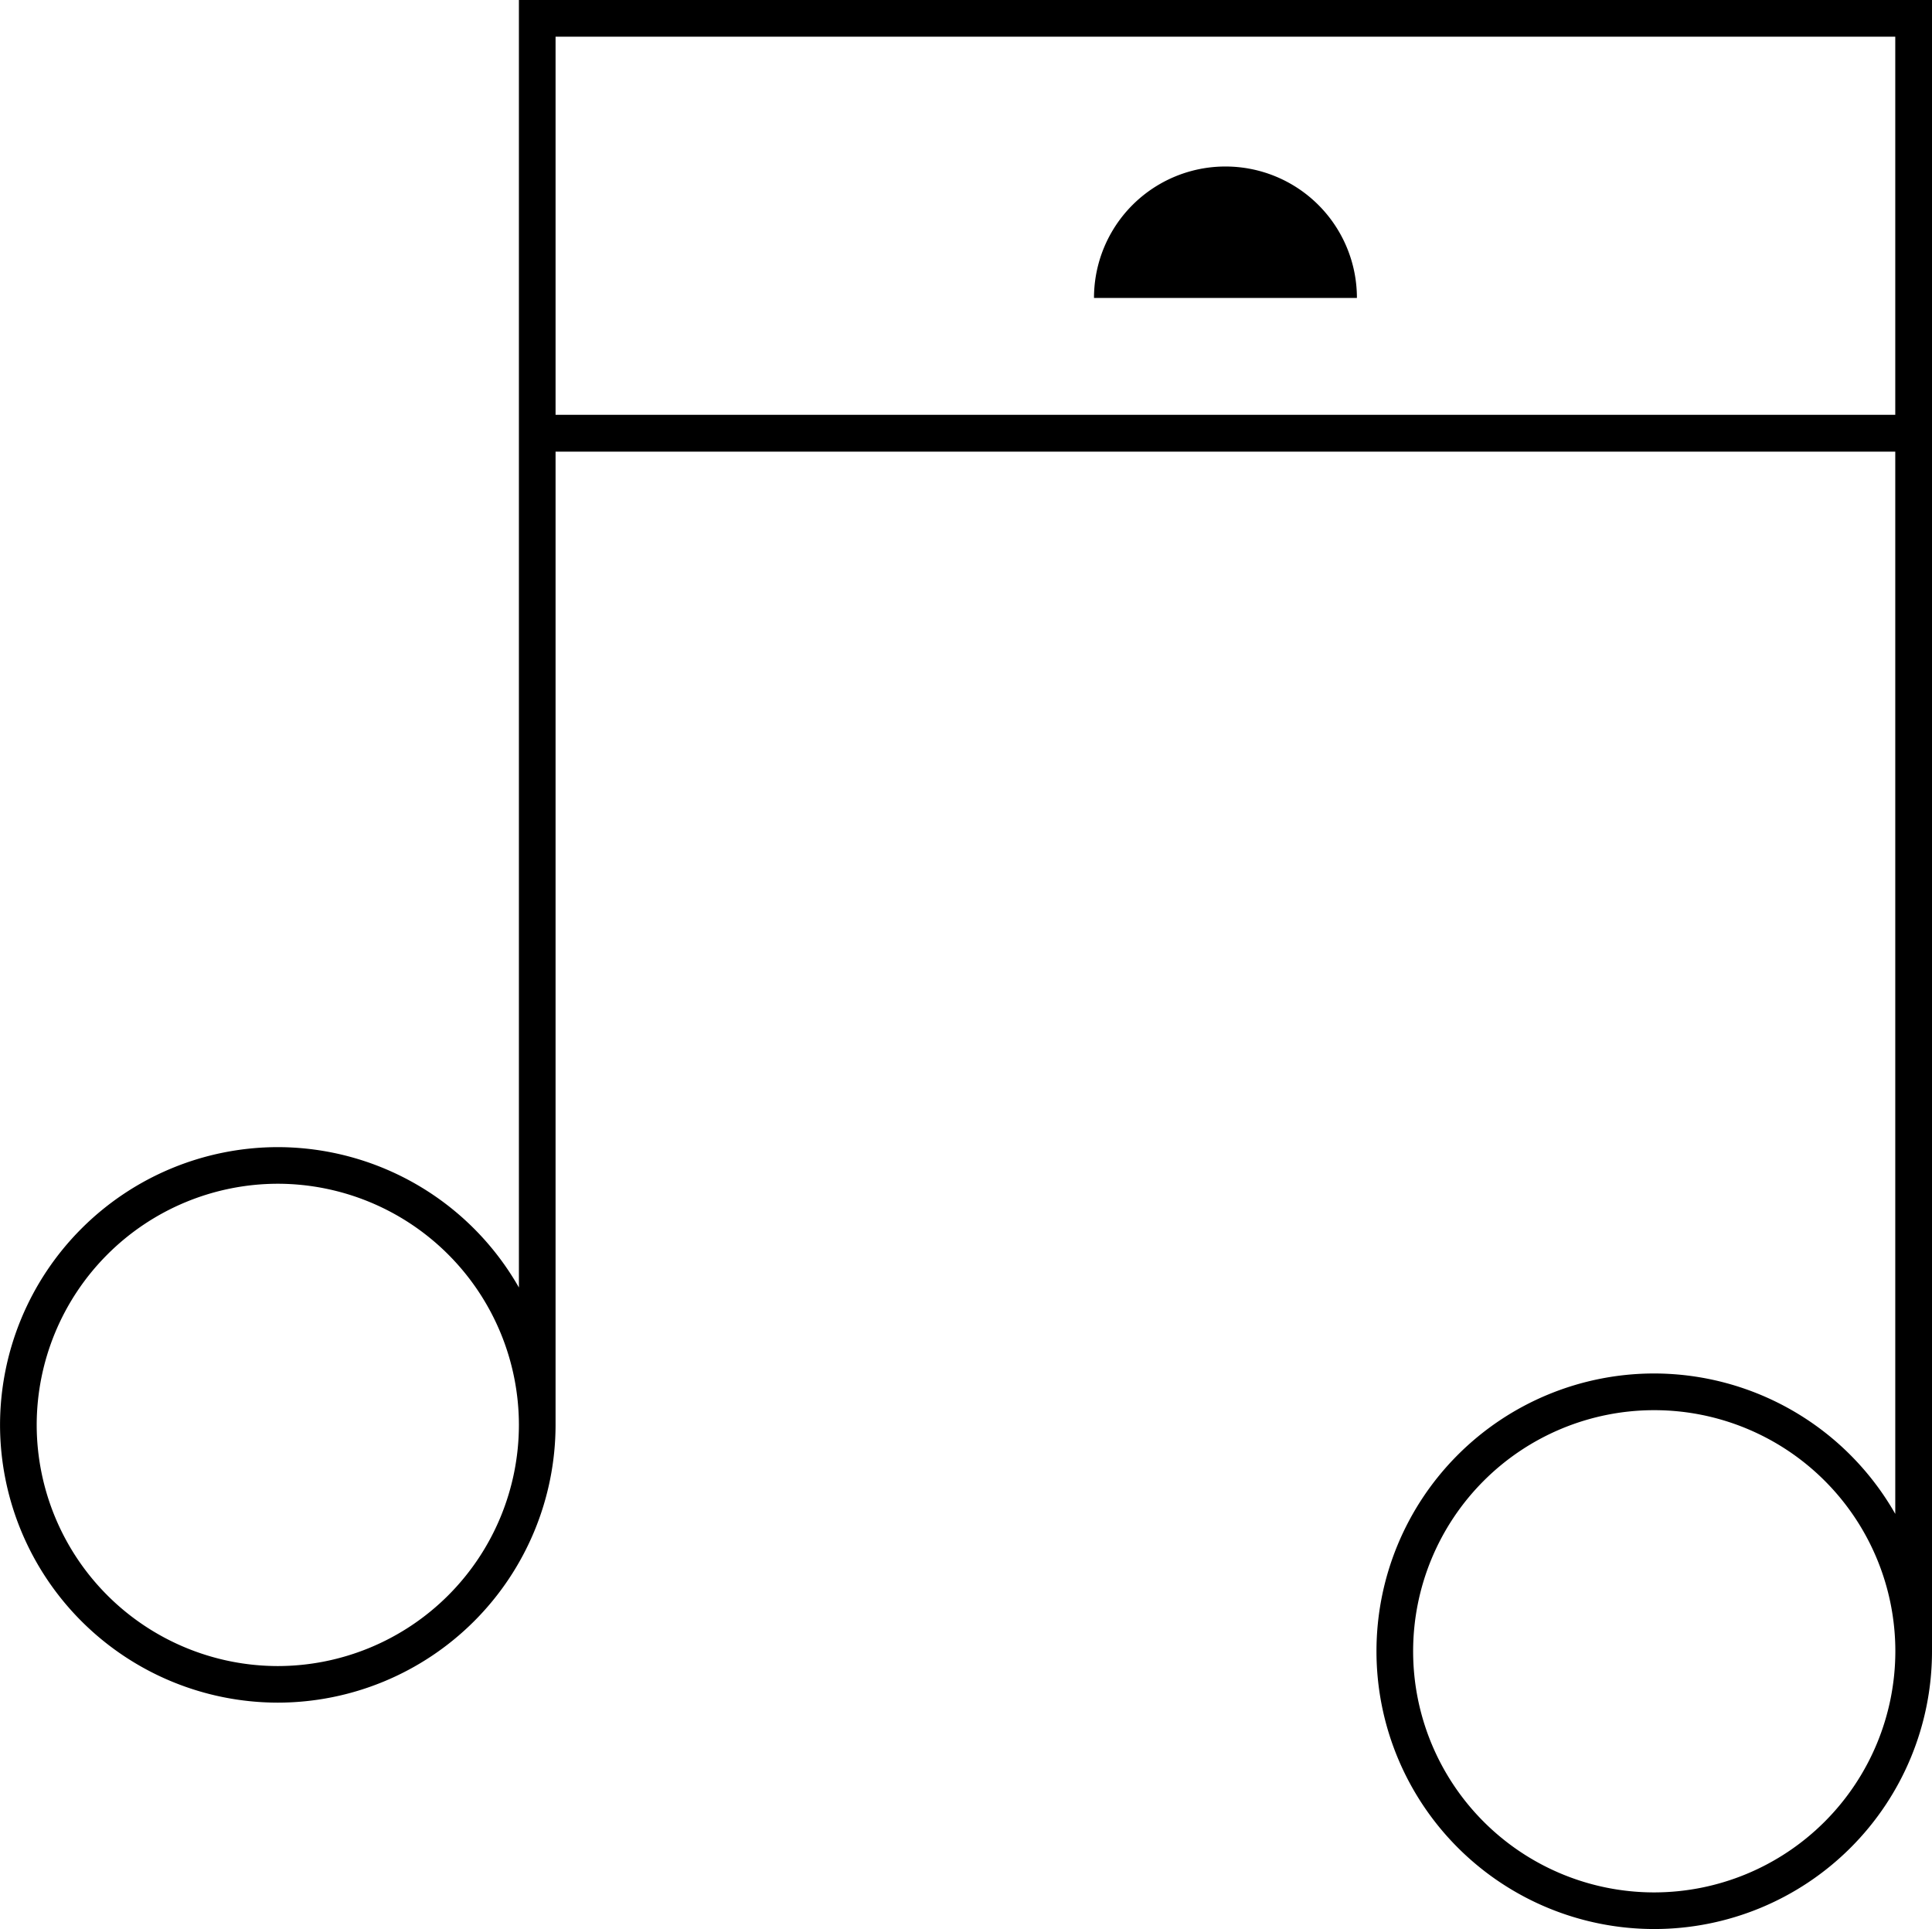<svg xmlns="http://www.w3.org/2000/svg" xmlns:xlink="http://www.w3.org/1999/xlink" width="49.176" height="49.098" viewBox="0 0 49.176 49.098">
  <defs>
    <clipPath id="clip-path">
      <path id="Trazado_1833" data-name="Trazado 1833" d="M0,4.355H49.176v-49.1H0Z" transform="translate(0 44.743)"/>
    </clipPath>
  </defs>
  <g id="Grupo_2004" data-name="Grupo 2004" transform="translate(-507 -1650.566)">
    <g id="Grupo_1664" data-name="Grupo 1664" transform="translate(507 1695.309)">
      <g id="Grupo_1455" data-name="Grupo 1455" transform="translate(0 -44.743)" clip-path="url(#clip-path)">
        <g id="Grupo_1453" data-name="Grupo 1453" transform="translate(27.846 4.238)">
          <path id="Trazado_1831" data-name="Trazado 1831" d="M.3,0A3.345,3.345,0,0,0-3.049,3.345H3.643A3.345,3.345,0,0,0,.3,0" transform="translate(3.049 0)"/>
        </g>
        <g id="Grupo_1454" data-name="Grupo 1454" transform="translate(0 0)">
          <path id="Trazado_1832" data-name="Trazado 1832" d="M3.735,3.1a7.07,7.07,0,1,0,7.07,7.07V-31.858H-25.163V.912A7.072,7.072,0,0,0-31.3-2.661a7.078,7.078,0,0,0-7.07,7.07,7.077,7.077,0,0,0,7.07,7.069,7.077,7.077,0,0,0,7.07-7.069V-20.363h34.1V6.674A7.071,7.071,0,0,0,3.735,3.1m0,13.208a6.137,6.137,0,1,1,6.137-6.137,6.144,6.144,0,0,1-6.137,6.137M-31.3,10.547a6.144,6.144,0,0,1-6.137-6.137A6.145,6.145,0,0,1-31.3-1.729a6.145,6.145,0,0,1,6.137,6.139A6.144,6.144,0,0,1-31.3,10.547m7.07-41.472h34.1V-21.3h-34.1Zm0,9.629" transform="translate(38.371 31.858)"/>
        </g>
      </g>
    </g>
  </g>
</svg>
